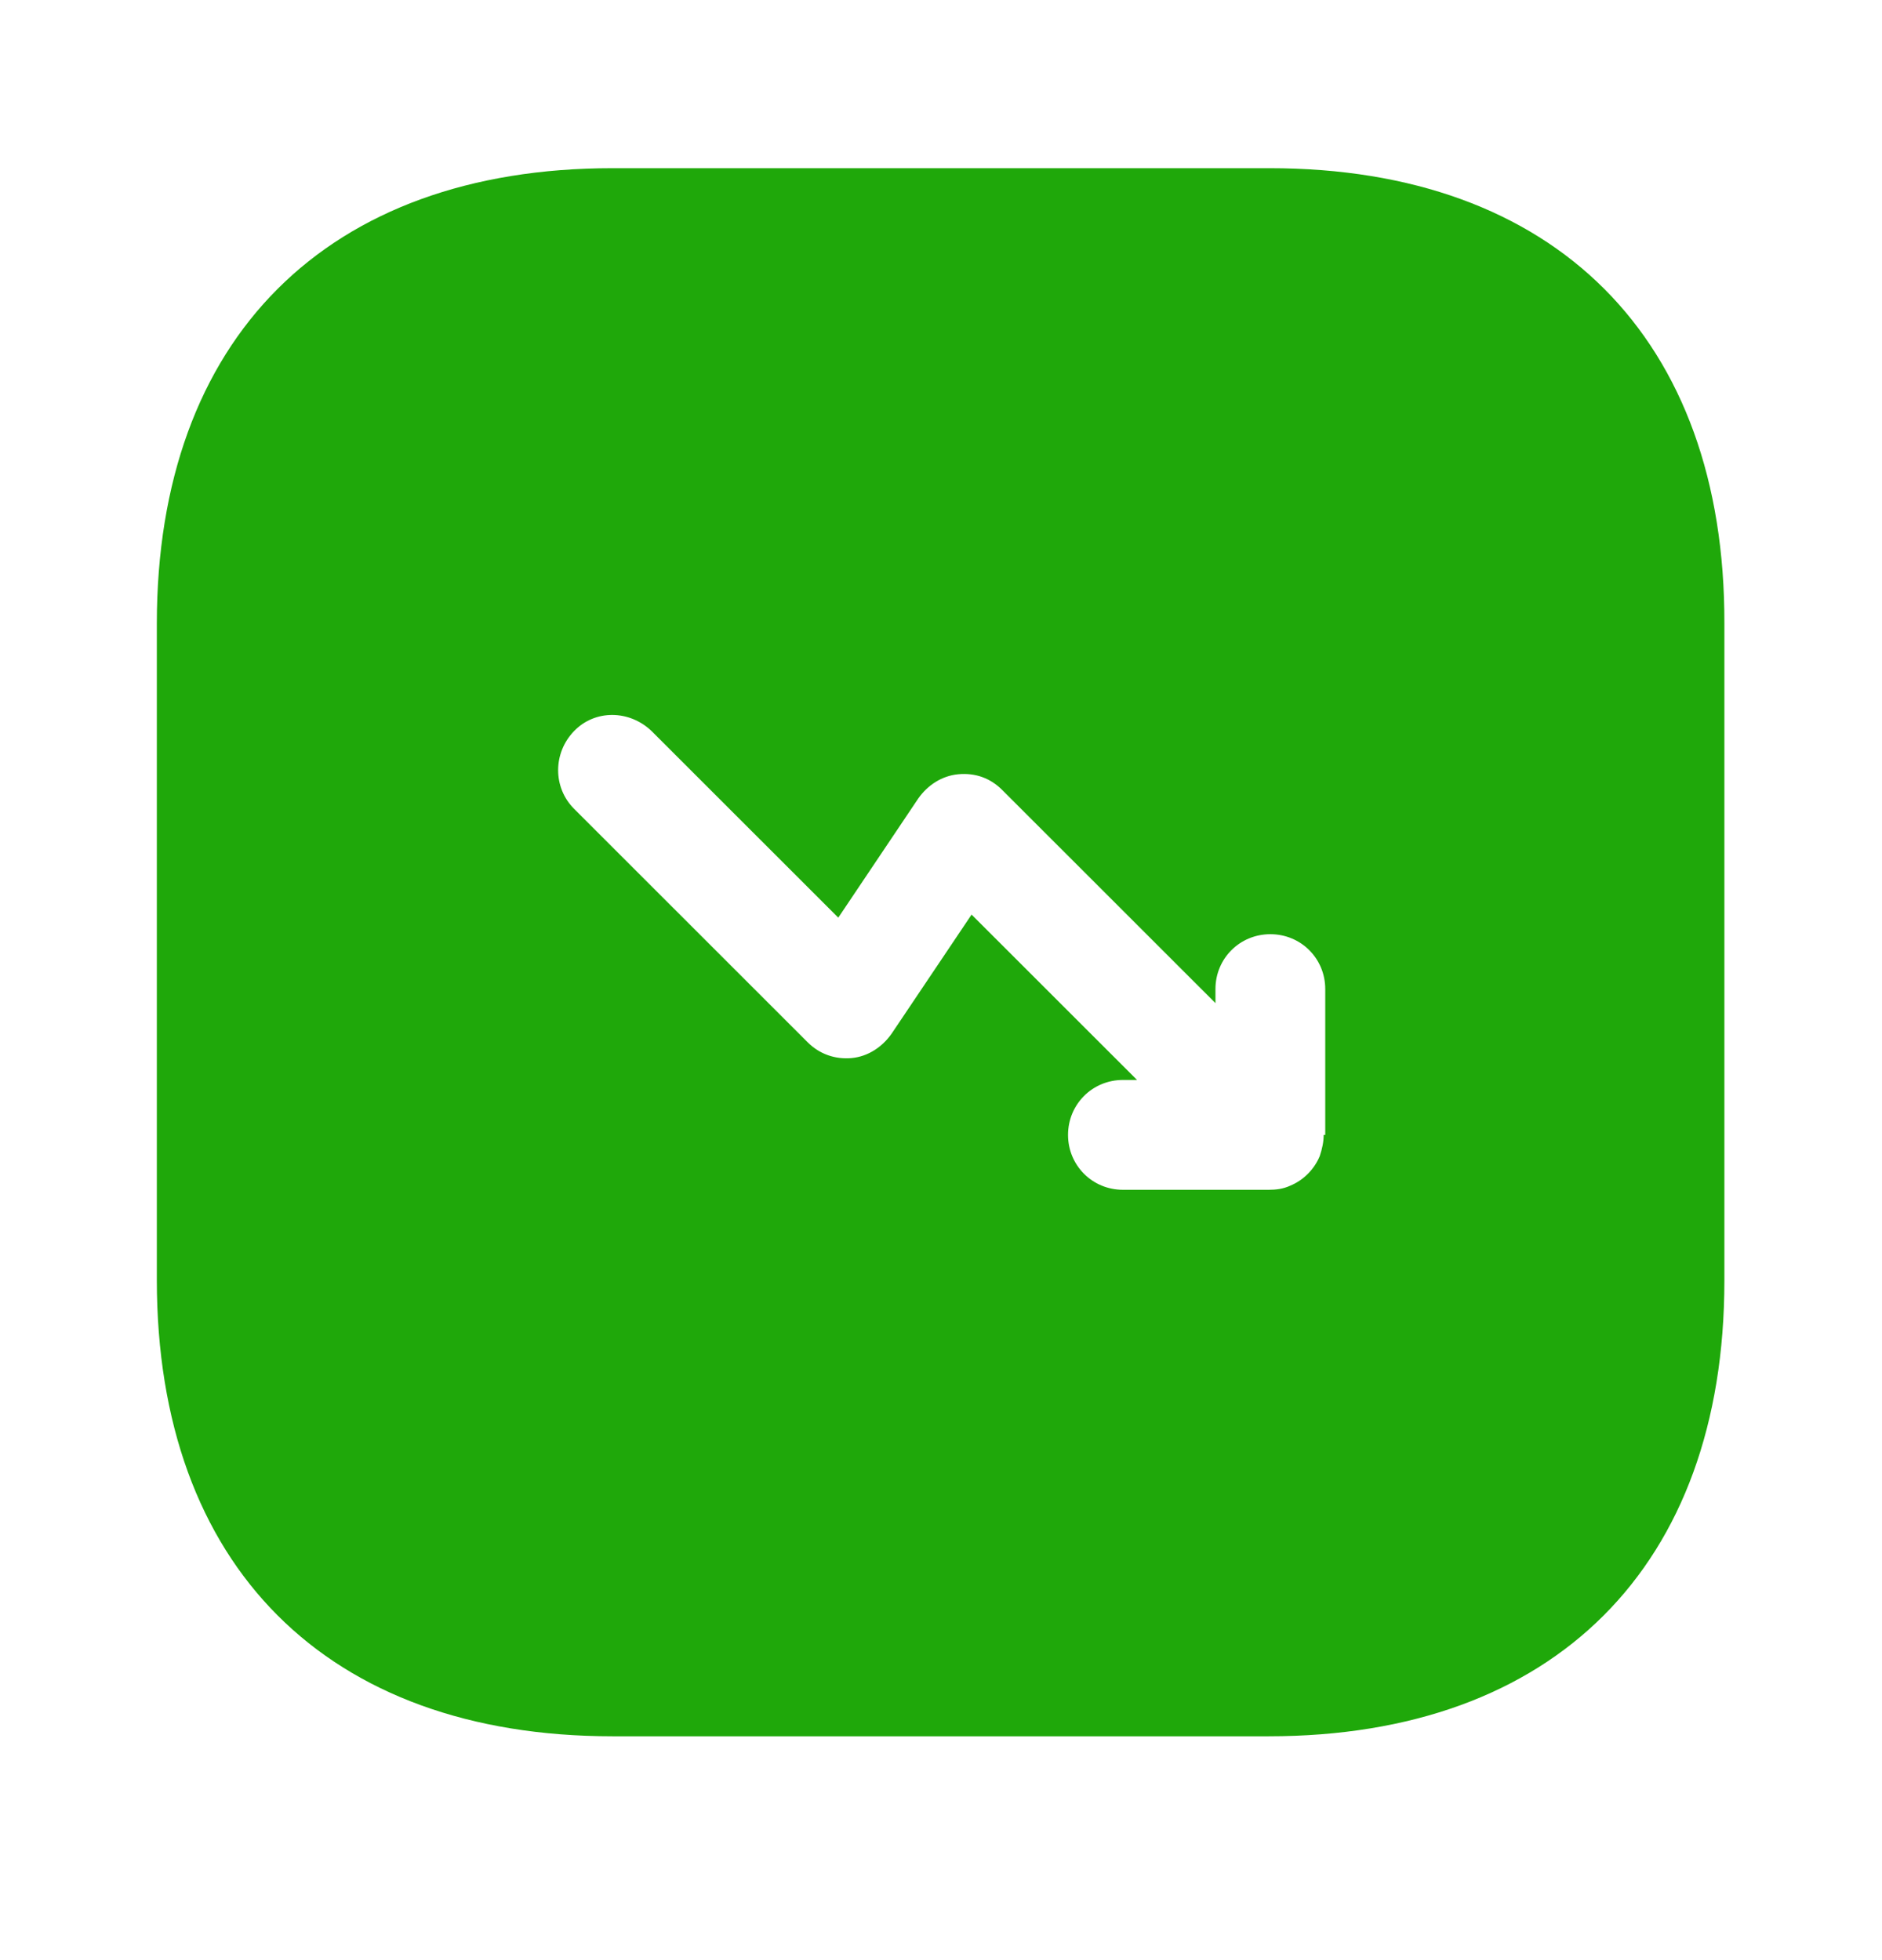<svg width="24" height="25" viewBox="0 0 24 25" fill="none" xmlns="http://www.w3.org/2000/svg">
<path d="M16.19 2.145H7.81C4.17 2.145 2 4.315 2 7.955V16.325C2 19.974 4.17 22.145 7.81 22.145H16.18C19.82 22.145 21.99 19.974 21.99 16.334V7.955C22 4.315 19.83 2.145 16.19 2.145ZM16.88 14.475C16.88 14.565 16.86 14.655 16.83 14.745C16.76 14.915 16.62 15.055 16.45 15.124C16.36 15.165 16.27 15.175 16.18 15.175H14.32C13.93 15.175 13.62 14.864 13.62 14.475C13.62 14.085 13.93 13.774 14.32 13.774H14.5L12.39 11.665L11.37 13.184C11.25 13.354 11.07 13.475 10.86 13.495C10.65 13.514 10.45 13.444 10.3 13.294L7.32 10.315C7.05 10.044 7.05 9.605 7.32 9.325C7.59 9.045 8.03 9.055 8.31 9.325L10.69 11.704L11.71 10.184C11.83 10.014 12.01 9.895 12.22 9.875C12.44 9.855 12.63 9.925 12.78 10.075L15.5 12.794V12.614C15.5 12.225 15.81 11.915 16.2 11.915C16.59 11.915 16.9 12.225 16.9 12.614V14.475H16.88Z" fill="#1FA80A"/>
</svg>
